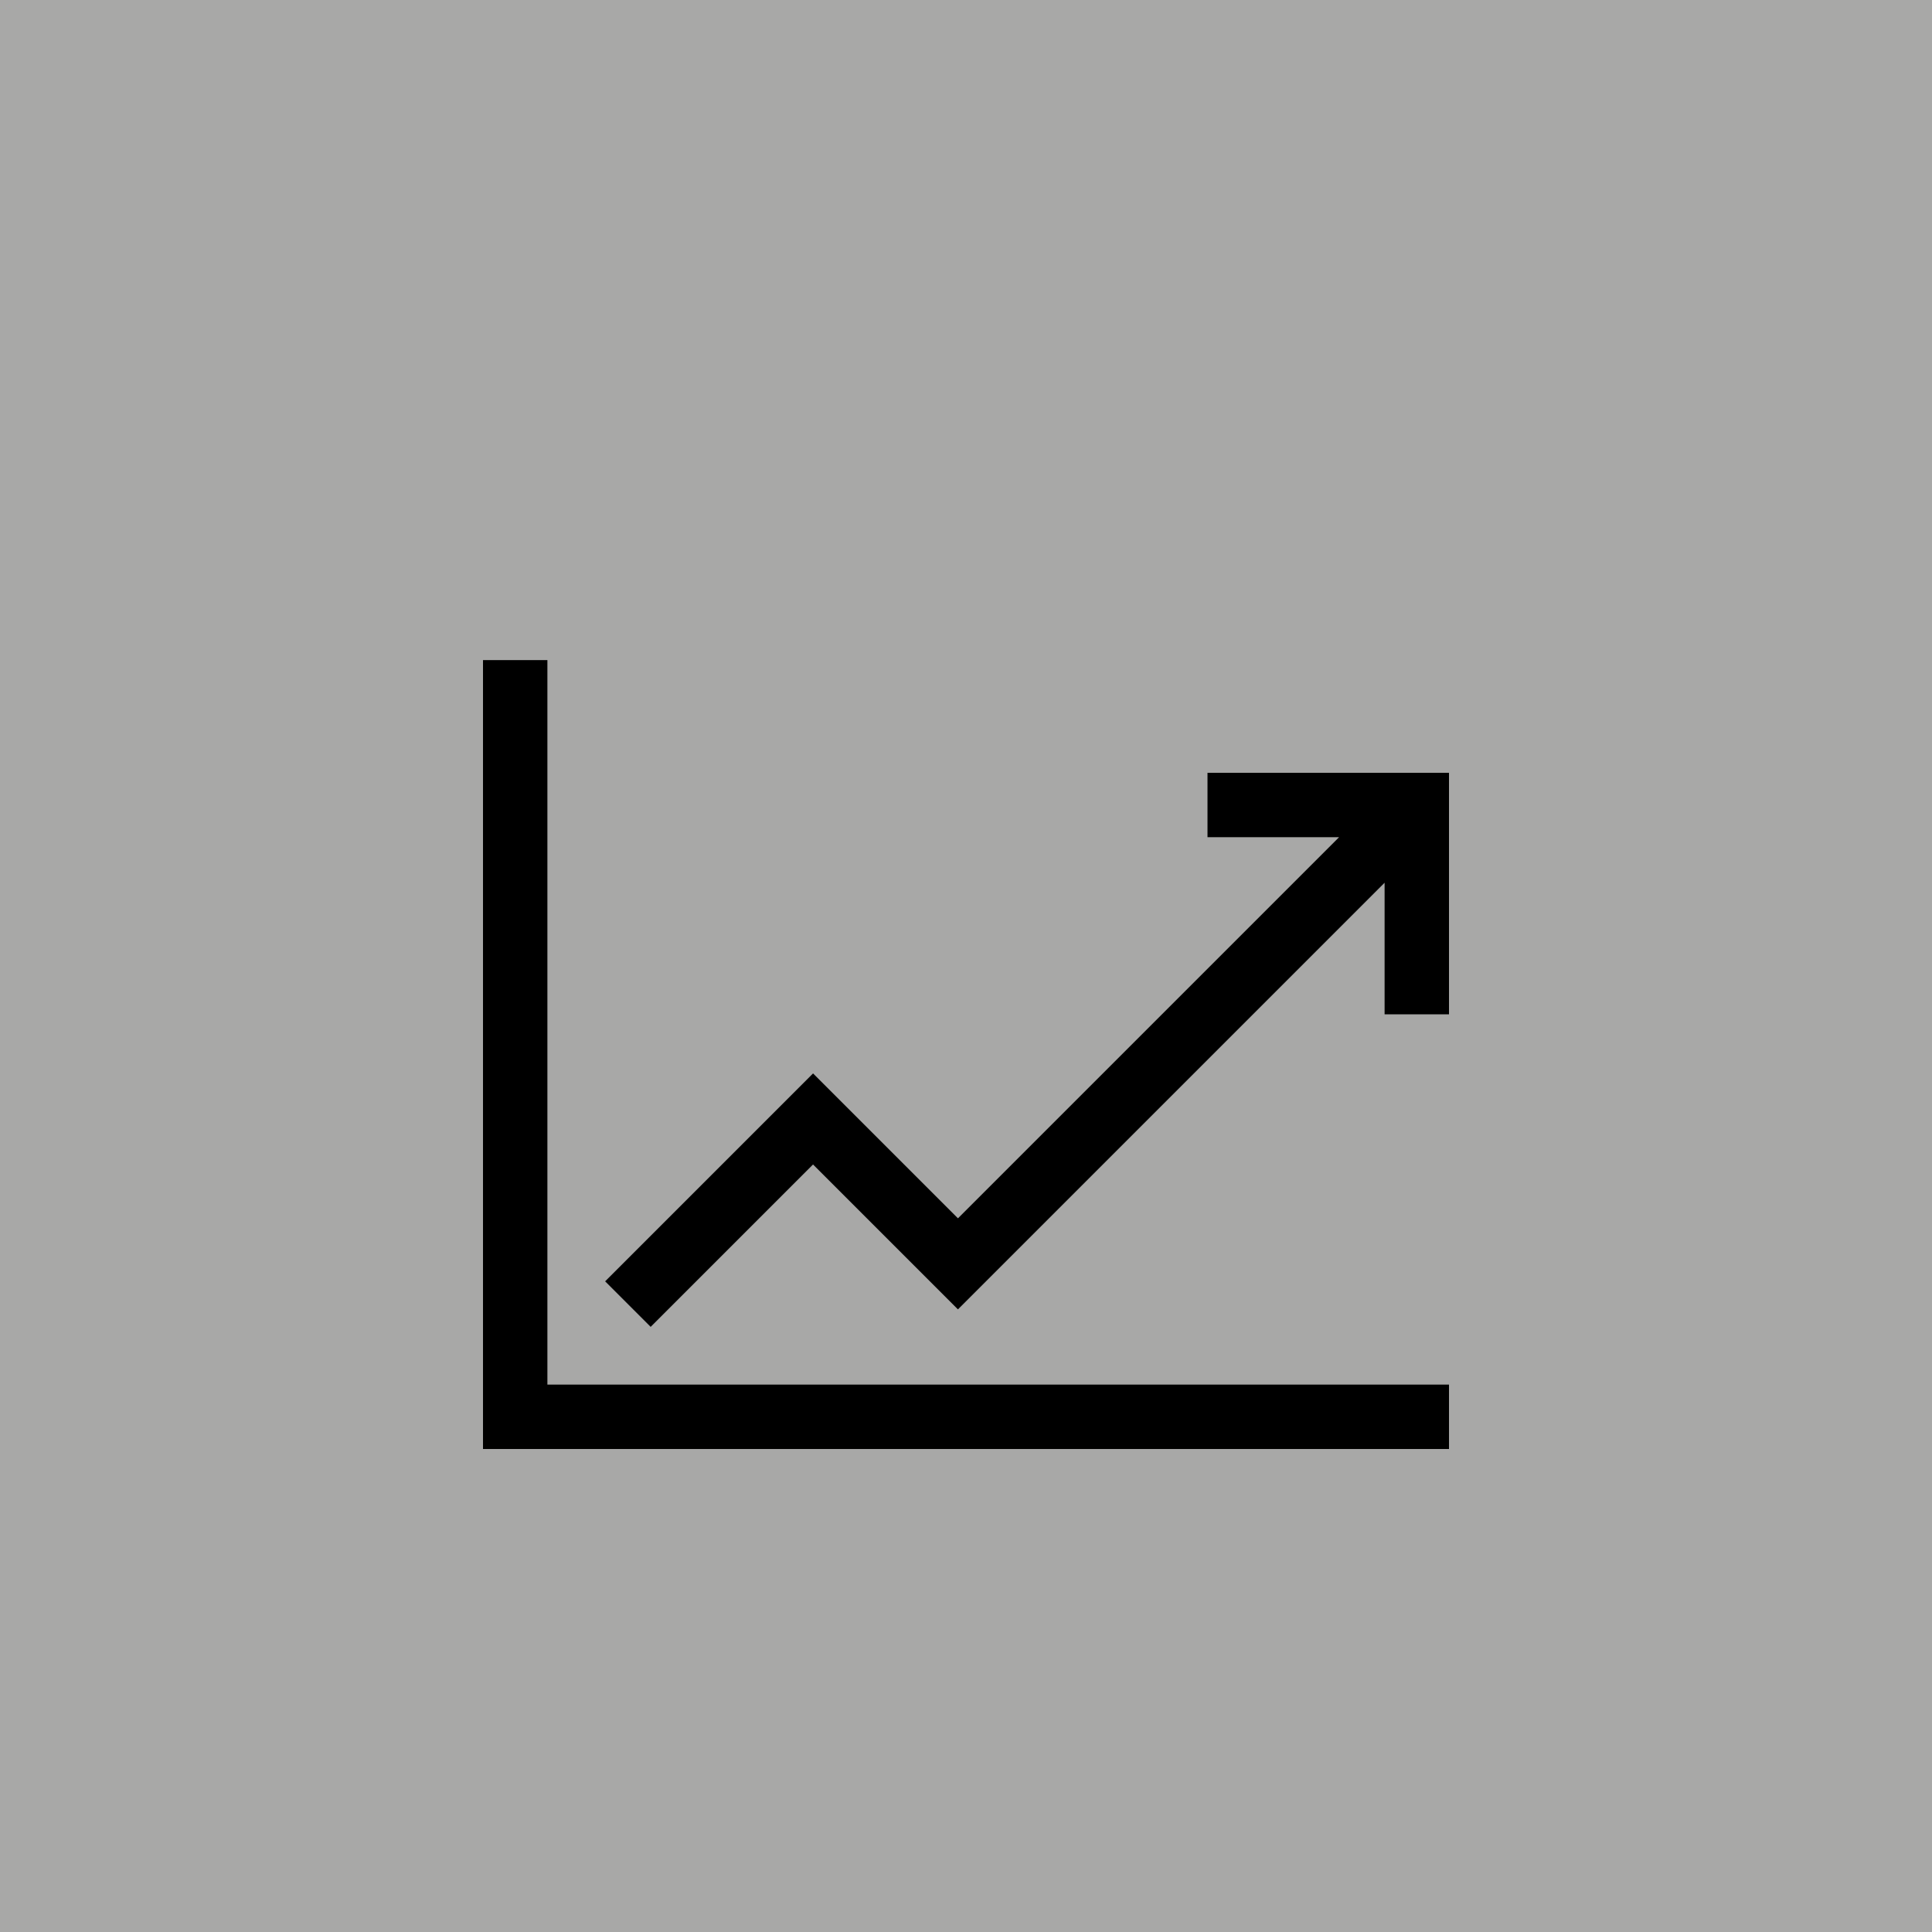 <svg width="60" height="60" viewBox="0 0 60 60" fill="none" xmlns="http://www.w3.org/2000/svg">
<rect width="60" height="60" fill="#A8A8A7"/>
<path d="M37.5 24V26H41.586L29.75 37.836L25.25 33.336L18.793 39.793L20.207 41.207L25.25 36.164L29.75 40.664L43 27.414V31.5H45V24H37.5Z" fill="black"/>
<path d="M17 20.5H15V45H45V43H17V20.5Z" fill="black"/>
</svg>
